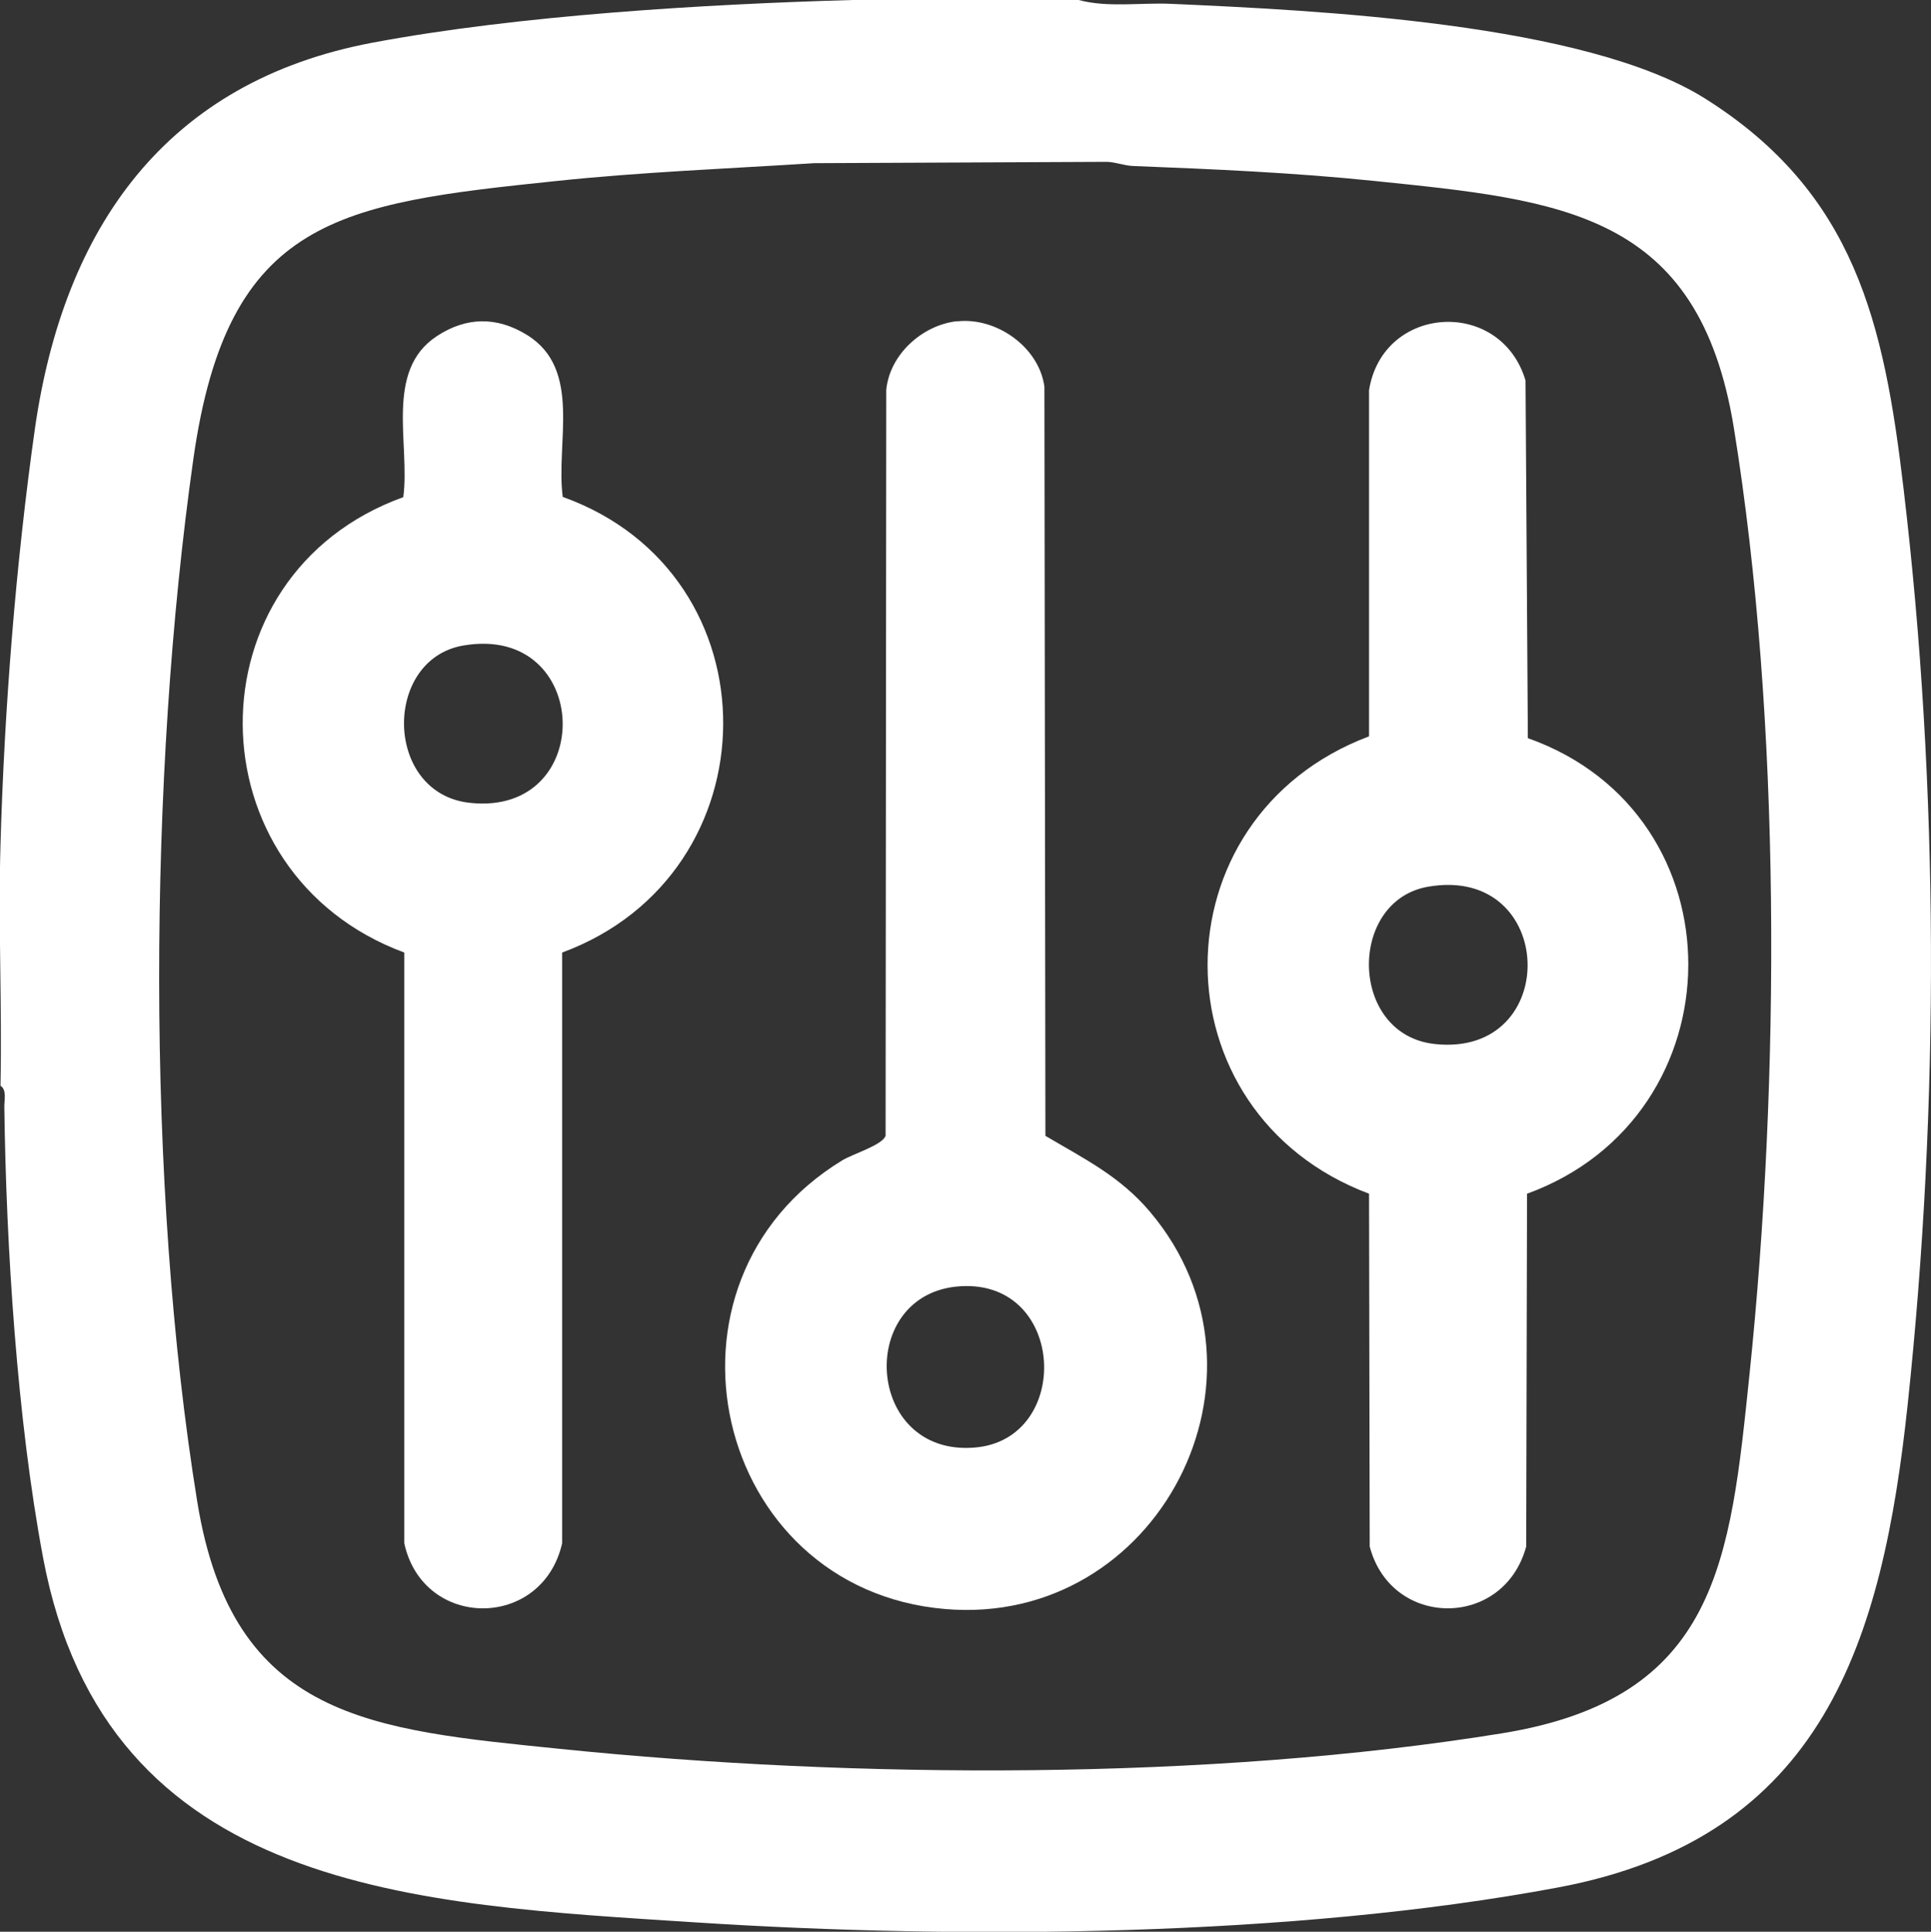 <?xml version="1.0" encoding="UTF-8"?>
<svg id="Layer_1" data-name="Layer 1" xmlns="http://www.w3.org/2000/svg" width="116.11" height="116.14" viewBox="0 0 116.11 116.14">
  <rect x="0" y="0" width="116.11" height="116.14" fill="#333333" stroke="none"/>
  <defs>
    <style>
      .cls-1 {
        fill: #fff;
      }
    </style>
  </defs>
  <path class="cls-1" d="M64.86,0c1.73.47,3.74.15,5.55.23,8.73.39,24.92,1.15,32.14,5.71,9.01,5.68,10.74,13.52,11.91,23.44,2.14,18,2.17,37.01.25,55.04-1.52,14.25-5.06,26.07-21.03,29.06s-35.93,3.13-51.83,2.1c-16.76-1.09-35.47-1.75-39.26-21.93-1.56-8.31-2.22-18.66-2.33-27.13,0-.38.15-1.01-.23-1.24.1-4.83-.14-9.68,0-14.5.23-8.13.92-16.89,2.07-25.01C3.83,13.73,9.94,4.9,22.43,2.56,31.19.92,42.38.25,51.26,0h13.6ZM48.95,9.81c-5.16.33-10.34.53-15.48,1.07-13.05,1.36-19.78,2.19-21.84,16.69-2.71,19.11-2.86,43.66.23,62.71,2.12,13.12,10.51,13.71,21.84,14.87,17.71,1.81,39.04,1.91,56.62-.94,12.98-2.1,13.71-10.35,14.88-21.61,1.84-17.73,1.91-39.24-.94-56.85-2.1-13-10.34-13.71-21.61-14.87-4.83-.5-9.67-.71-14.51-.9-.54-.02-1.03-.23-1.57-.25l-17.62.08Z"/>
  <path class="cls-1" d="M57.56,19.32c2.36-.26,4.92,1.55,5.24,3.93l.06,45.04c2.35,1.39,4.49,2.43,6.3,4.58,8.29,9.83.47,24.95-12.32,23.87-14-1.18-18.22-19.67-6.19-26.98.64-.39,2.43-.92,2.6-1.48l.04-44.83c.2-2.14,2.17-3.91,4.26-4.14ZM57.79,77.33c-6.35.35-5.82,10.26.83,9.7,5.85-.49,5.5-10.05-.83-9.7Z"/>
  <path class="cls-1" d="M91.87,44.38c12.94,4.58,12.8,22.71-.05,27.39l-.05,21.21c-1.34,4.96-8.11,4.95-9.41,0l-.04-21.21c-12.94-4.87-12.95-22.62,0-27.5v-20.81c.83-5.17,7.93-5.57,9.41-.58l.14,21.51ZM85.88,53.31c-4.86.83-4.78,8.91.4,9.46,7.65.82,7.34-10.79-.4-9.46Z"/>
  <path class="cls-1" d="M33.85,29.88c12.94,4.65,12.77,22.66-.05,27.39v35.52c-1.19,5.21-8.35,5.21-9.49,0v-35.52c-12.85-4.75-13.04-22.7-.06-27.38.42-3.17-1.14-7.59,2-9.67,1.78-1.18,3.63-1.2,5.44-.08,3.34,2.06,1.71,6.51,2.15,9.75ZM27.86,38.81c-4.86.83-4.78,8.91.4,9.46,7.65.82,7.34-10.79-.4-9.46Z"/>
</svg>